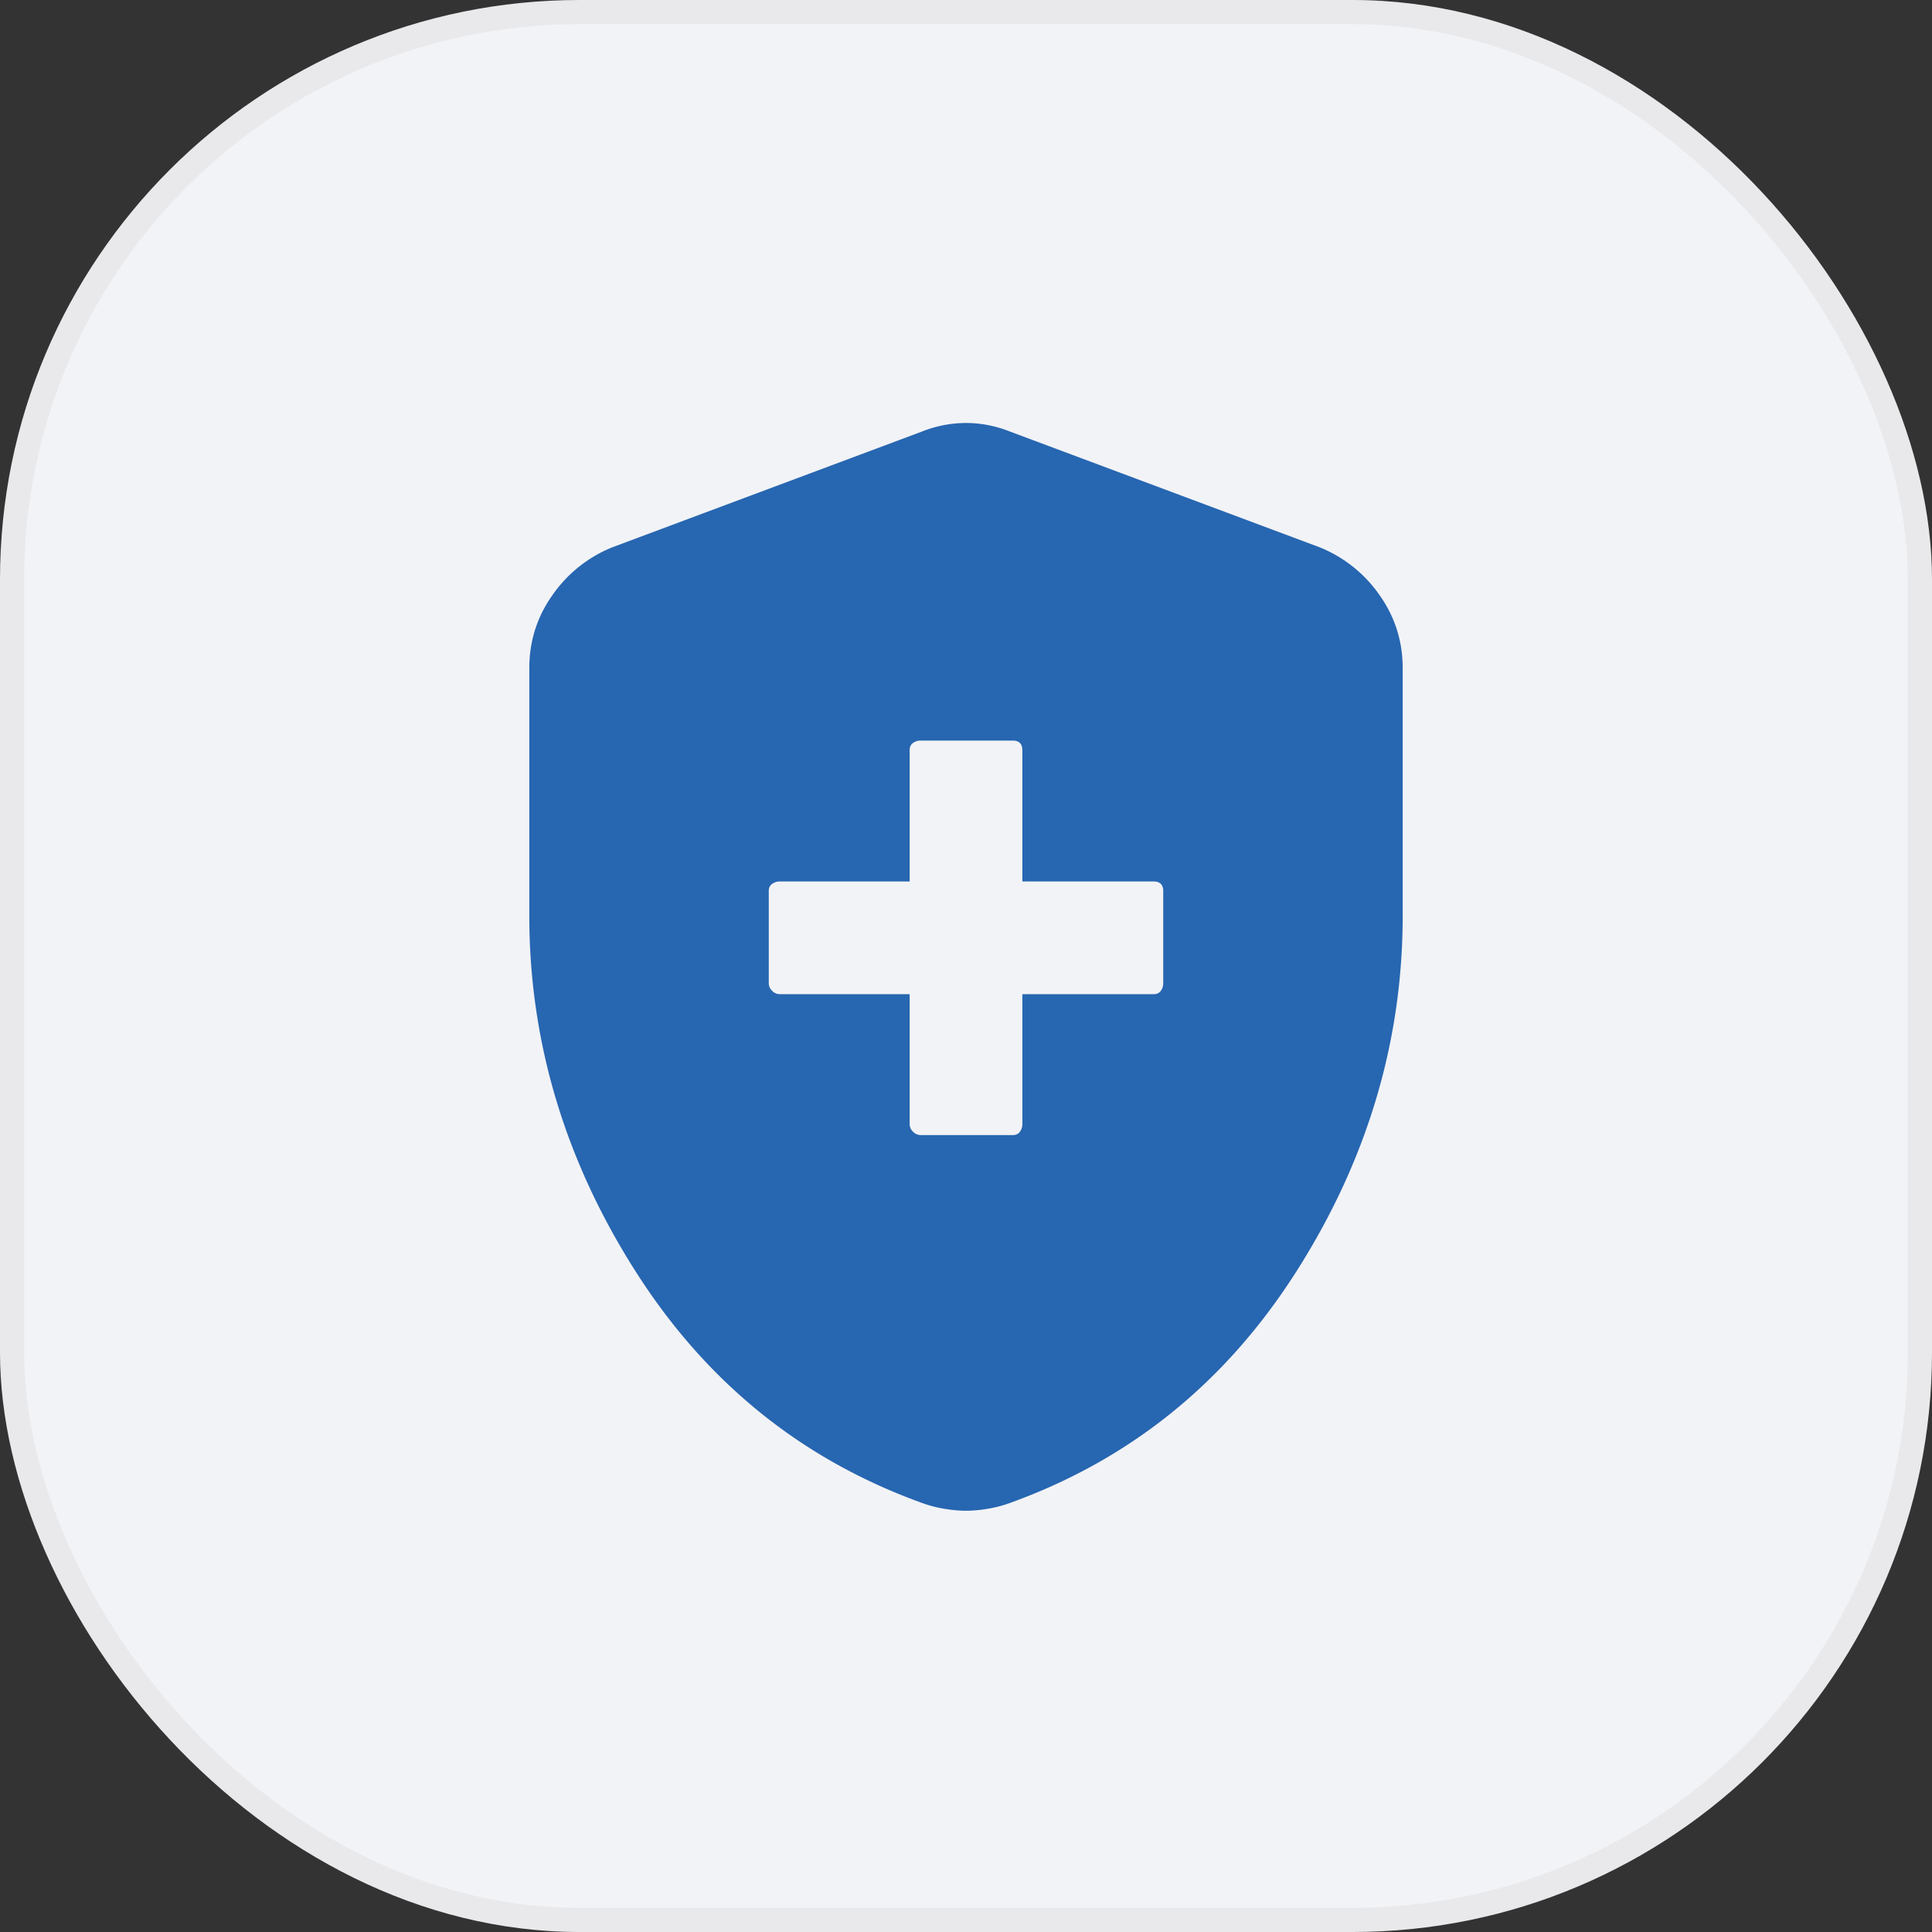 <svg width="80" height="80" viewBox="0 0 80 80" fill="none" xmlns="http://www.w3.org/2000/svg">
    <rect x="0" y="0" width="80" height="80" fill="#333333" stroke="none"/>
    <rect width="80" height="80" rx="24" fill="#F2F3F6"/>
    <rect x=".5" y=".5" width="79" height="79" rx="23.5" stroke="#000" stroke-opacity=".04"/>
    <mask id="g1rlfijp2a" style="mask-type:alpha" maskUnits="userSpaceOnUse" x="12" y="12" width="56" height="56">
        <path fill="#485464" d="M12 12h56v56H12z"/>
    </mask>
    <g mask="url(#g1rlfijp2a)">
        <path d="M37.667 41.167v5.38c0 .117.046.222.138.314a.434.434 0 0 0 .315.14h3.818c.131 0 .23-.047.296-.14a.526.526 0 0 0 .1-.314v-5.38h5.438c.13 0 .229-.047.295-.139a.526.526 0 0 0 .1-.314v-3.82c0-.13-.034-.228-.1-.294-.066-.067-.165-.1-.295-.1h-5.439v-5.438c0-.131-.033-.23-.1-.296-.066-.066-.164-.1-.295-.1H38.12a.527.527 0 0 0-.315.1c-.092.067-.138.165-.138.296V36.5h-5.38a.526.526 0 0 0-.315.1c-.093.066-.139.164-.139.295v3.819c0 .117.047.221.139.314a.434.434 0 0 0 .314.139h5.38zM40 62.557c-.251 0-.532-.024-.844-.073a5.144 5.144 0 0 1-.888-.218c-5.02-1.79-9-4.991-11.94-9.605-2.941-4.615-4.411-9.535-4.411-14.76V27.673c0-1.121.321-2.135.965-3.04a5.539 5.539 0 0 1 2.476-1.972l12.798-4.784A4.961 4.961 0 0 1 40 17.515c.62 0 1.234.12 1.844.363l12.798 4.784a5.538 5.538 0 0 1 2.476 1.971c.643.906.965 1.92.965 3.04V37.9c0 5.226-1.47 10.146-4.41 14.76-2.941 4.615-6.921 7.817-11.941 9.606-.281.097-.577.17-.888.218a5.514 5.514 0 0 1-.844.073z" fill="#2766B1"/>
    </g>
</svg>
